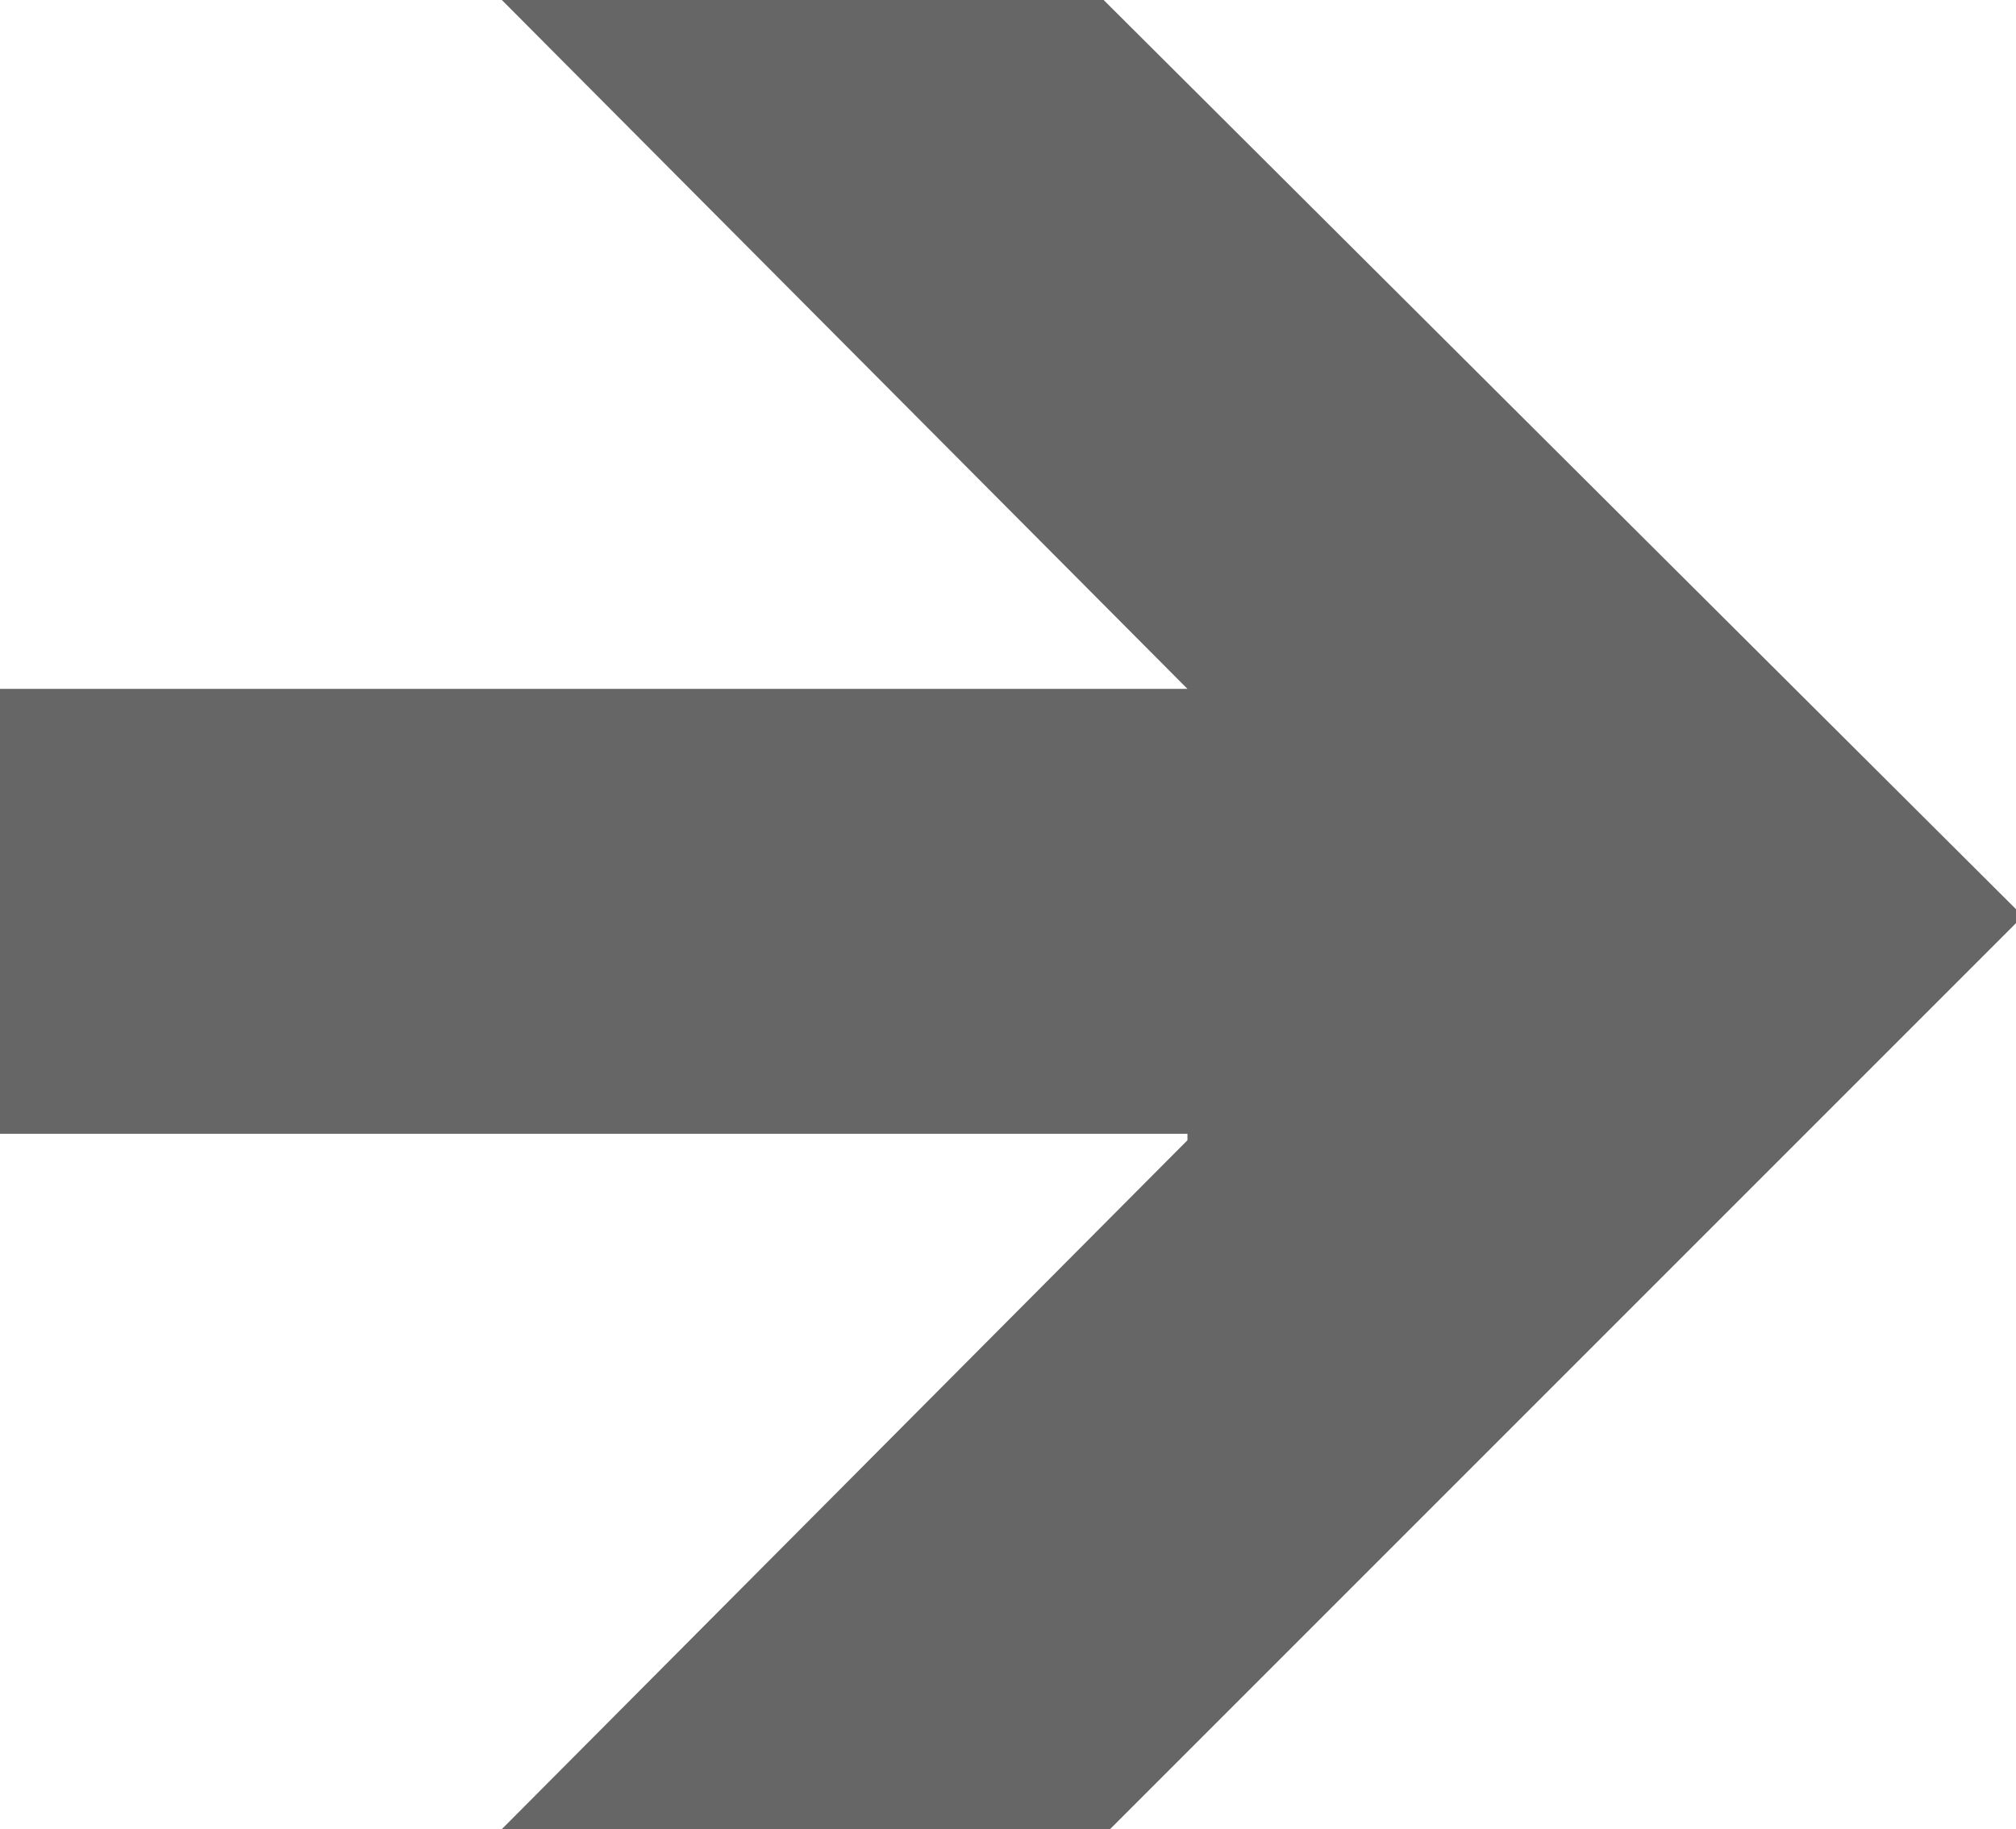 <?xml version="1.0" encoding="UTF-8"?>
<svg id="_レイヤー_2" data-name="レイヤー_2" xmlns="http://www.w3.org/2000/svg" viewBox="0 0 18.76 17.02">
  <defs>
    <style>
      .cls-1 {
        fill: #666;
      }
    </style>
  </defs>
  <g id="_レイヤー_3" data-name="レイヤー_3">
    <path class="cls-1" d="M11.05,10.61v-.06H0v-4.14h11.05L4.67,0h5.6l8.5,8.47v.11l-8.44,8.44h-5.66l6.38-6.41Z"/>
  </g>
</svg>